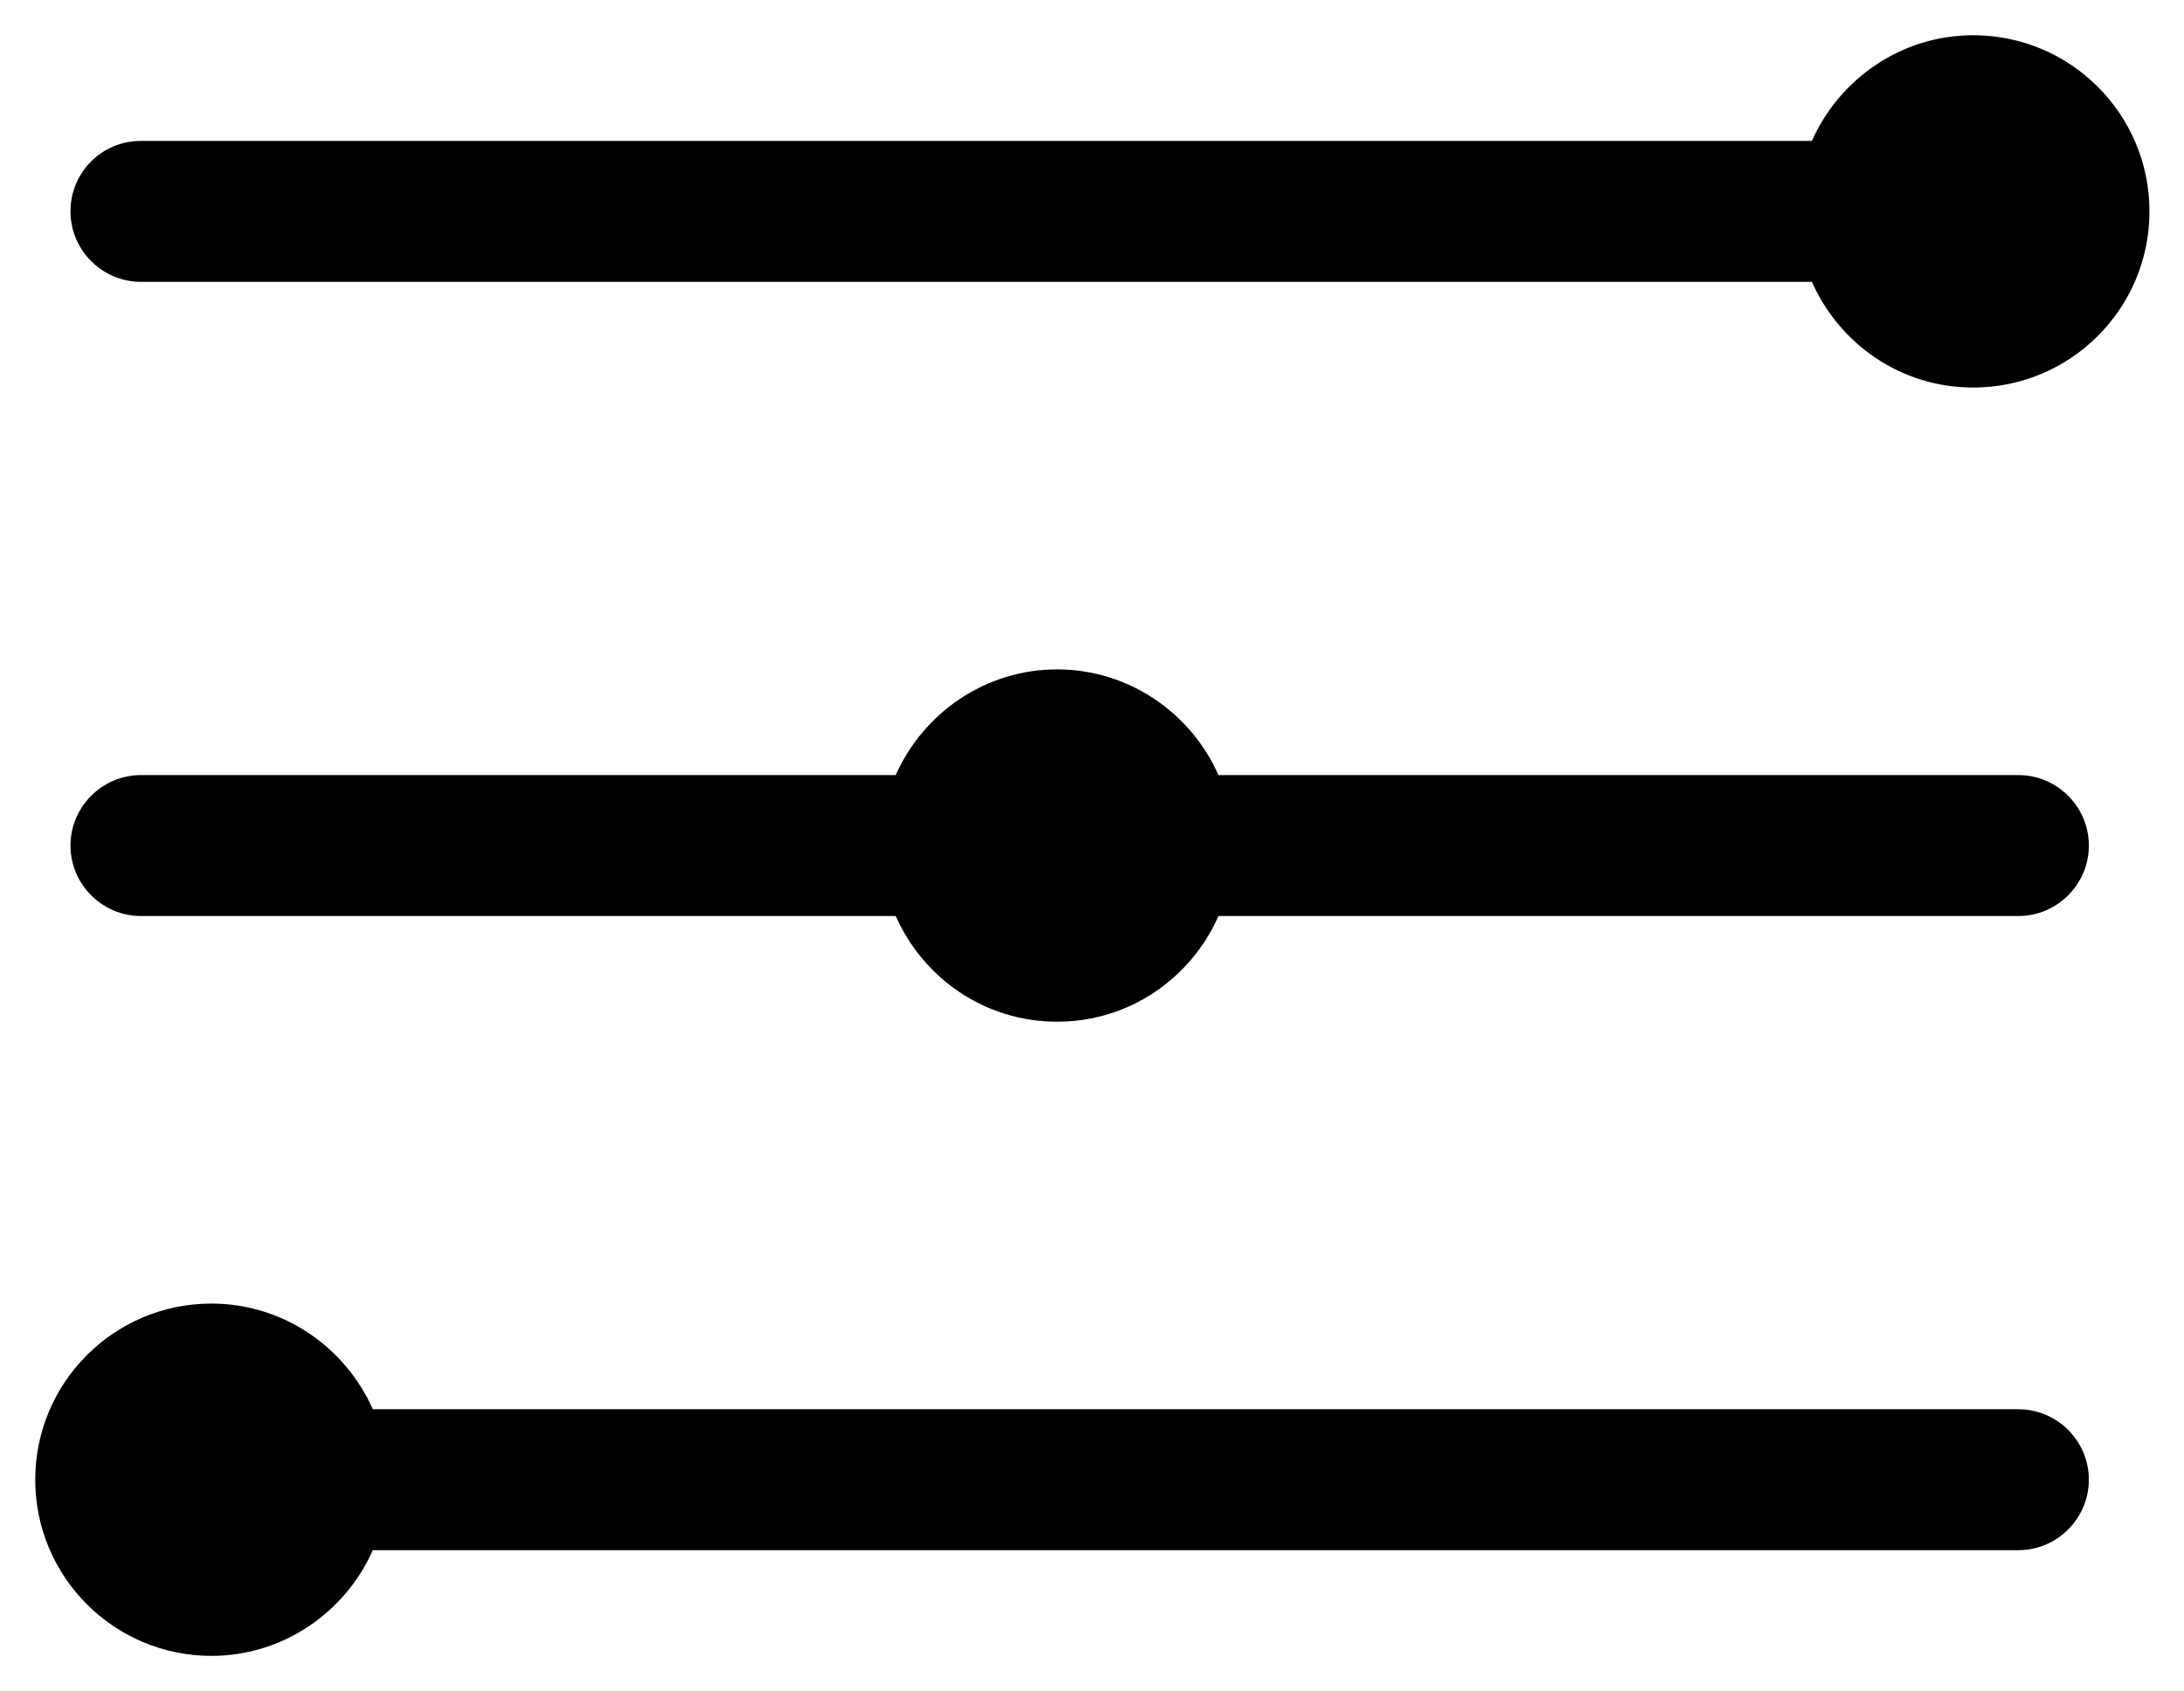 <?xml version="1.0" encoding="utf-8"?>
<!-- Generator: Adobe Illustrator 25.2.1, SVG Export Plug-In . SVG Version: 6.00 Build 0)  -->
<svg version="1.1" id="Layer_1" xmlns="http://www.w3.org/2000/svg" xmlns:xlink="http://www.w3.org/1999/xlink" x="0px" y="0px"
	 viewBox="0 0 30.99 24" style="enable-background:new 0 0 30.99 24;" xml:space="preserve">
<style type="text/css">
	.st0{fill:#FFE200;}
	.st1{fill:#747474;}
	.st2{fill:#86E800;}
	.st3{fill:#FF24C4;}
	.st4{fill:#FFB203;}
	.st5{opacity:0.5;}
	.st6{fill:#395196;}
	.st7{fill:#FFFFFF;}
	.st8{fill:#00A9FF;}
	.st9{fill:#4D4D4D;}
	.st10{enable-background:new    ;}
	.st11{fill:none;}
	.st12{fill:#FF0000;}
	.st13{fill:#04125C;}
	.st14{fill:#231F20;}
</style>
<g>
	<path d="M28,0.5c-1.02,0-1.9,0.62-2.29,1.5H2C1.44,2,1,2.45,1,3s0.45,1,1,1h23.71c0.39,0.88,1.26,1.5,2.29,1.5
		c1.38,0,2.5-1.12,2.5-2.5S29.38,0.5,28,0.5z"/>
	<path d="M28.64,11H17.29C16.9,10.12,16.02,9.5,15,9.5c-1.02,0-1.9,0.62-2.29,1.5H2c-0.55,0-1,0.45-1,1s0.45,1,1,1h10.71
		c0.39,0.88,1.26,1.5,2.29,1.5s1.9-0.62,2.29-1.5h11.35c0.55,0,1-0.45,1-1S29.19,11,28.64,11z"/>
	<path d="M28.64,20H5.29C4.9,19.12,4.02,18.5,3,18.5c-1.38,0-2.5,1.12-2.5,2.5s1.12,2.5,2.5,2.5c1.02,0,1.9-0.62,2.29-1.5h23.35
		c0.55,0,1-0.45,1-1S29.19,20,28.64,20z"/>
</g>
</svg>
